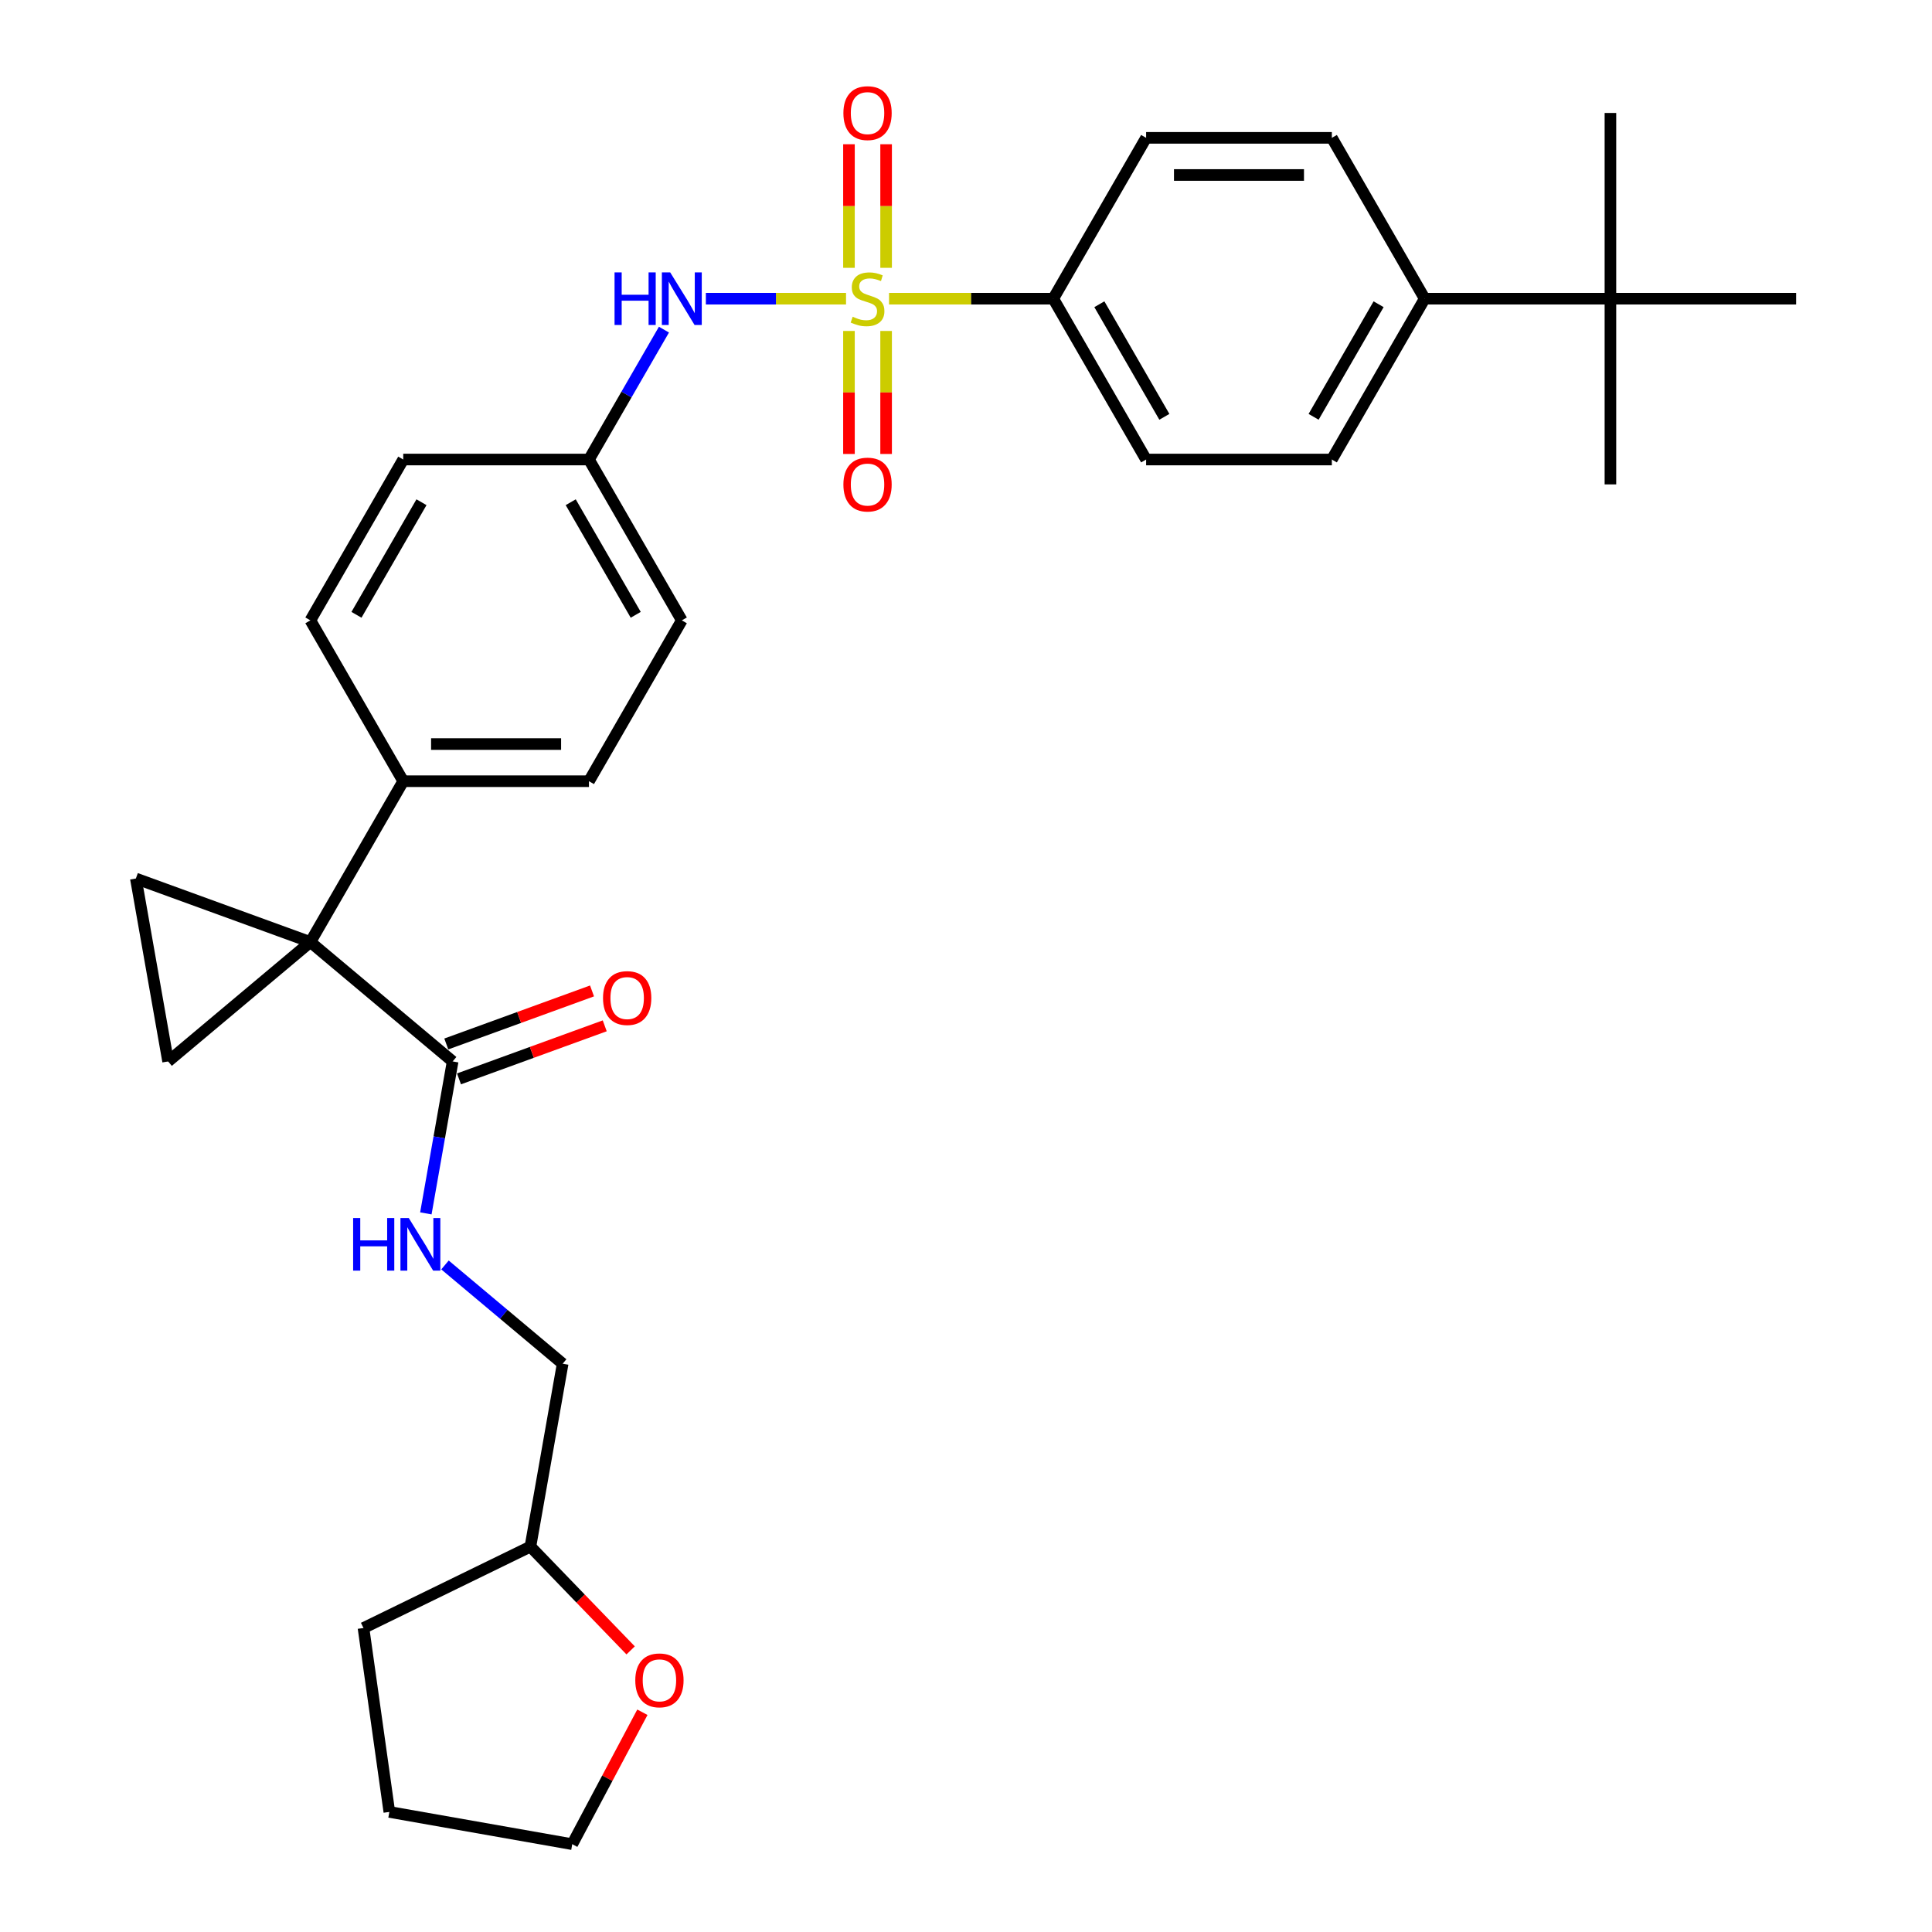 <?xml version='1.0' encoding='iso-8859-1'?>
<svg version='1.1' baseProfile='full'
              xmlns='http://www.w3.org/2000/svg'
                      xmlns:rdkit='http://www.rdkit.org/xml'
                      xmlns:xlink='http://www.w3.org/1999/xlink'
                  xml:space='preserve'
width='1000px' height='1000px' viewBox='0 0 1000 1000'>
<!-- END OF HEADER -->
<rect style='opacity:1.0;fill:#FFFFFF;stroke:none' width='1000' height='1000' x='0' y='0'> </rect>
<path class='bond-4' d='M 437.905,154.599 L 401.631,154.599' style='fill:none;fill-rule:evenodd;stroke:#CCCC00;stroke-width:6px;stroke-linecap:butt;stroke-linejoin:miter;stroke-opacity:1' />
<path class='bond-4' d='M 401.631,154.599 L 365.357,154.599' style='fill:none;fill-rule:evenodd;stroke:#0000FF;stroke-width:6px;stroke-linecap:butt;stroke-linejoin:miter;stroke-opacity:1' />
<path class='bond-5' d='M 460.169,154.599 L 502.667,154.599' style='fill:none;fill-rule:evenodd;stroke:#CCCC00;stroke-width:6px;stroke-linecap:butt;stroke-linejoin:miter;stroke-opacity:1' />
<path class='bond-5' d='M 502.667,154.599 L 545.166,154.599' style='fill:none;fill-rule:evenodd;stroke:#000000;stroke-width:6px;stroke-linecap:butt;stroke-linejoin:miter;stroke-opacity:1' />
<path class='bond-7' d='M 458.65,138.623 L 458.65,106.643' style='fill:none;fill-rule:evenodd;stroke:#CCCC00;stroke-width:6px;stroke-linecap:butt;stroke-linejoin:miter;stroke-opacity:1' />
<path class='bond-7' d='M 458.65,106.643 L 458.65,74.663' style='fill:none;fill-rule:evenodd;stroke:#FF0000;stroke-width:6px;stroke-linecap:butt;stroke-linejoin:miter;stroke-opacity:1' />
<path class='bond-7' d='M 439.424,138.623 L 439.424,106.643' style='fill:none;fill-rule:evenodd;stroke:#CCCC00;stroke-width:6px;stroke-linecap:butt;stroke-linejoin:miter;stroke-opacity:1' />
<path class='bond-7' d='M 439.424,106.643 L 439.424,74.663' style='fill:none;fill-rule:evenodd;stroke:#FF0000;stroke-width:6px;stroke-linecap:butt;stroke-linejoin:miter;stroke-opacity:1' />
<path class='bond-8' d='M 439.424,171.306 L 439.424,203.142' style='fill:none;fill-rule:evenodd;stroke:#CCCC00;stroke-width:6px;stroke-linecap:butt;stroke-linejoin:miter;stroke-opacity:1' />
<path class='bond-8' d='M 439.424,203.142 L 439.424,234.977' style='fill:none;fill-rule:evenodd;stroke:#FF0000;stroke-width:6px;stroke-linecap:butt;stroke-linejoin:miter;stroke-opacity:1' />
<path class='bond-8' d='M 458.65,171.306 L 458.65,203.142' style='fill:none;fill-rule:evenodd;stroke:#CCCC00;stroke-width:6px;stroke-linecap:butt;stroke-linejoin:miter;stroke-opacity:1' />
<path class='bond-8' d='M 458.65,203.142 L 458.65,234.977' style='fill:none;fill-rule:evenodd;stroke:#FF0000;stroke-width:6px;stroke-linecap:butt;stroke-linejoin:miter;stroke-opacity:1' />
<path class='bond-0' d='M 160.649,487.6 L 208.714,404.35' style='fill:none;fill-rule:evenodd;stroke:#000000;stroke-width:6px;stroke-linecap:butt;stroke-linejoin:miter;stroke-opacity:1' />
<path class='bond-1' d='M 160.649,487.6 L 87.01,549.391' style='fill:none;fill-rule:evenodd;stroke:#000000;stroke-width:6px;stroke-linecap:butt;stroke-linejoin:miter;stroke-opacity:1' />
<path class='bond-2' d='M 160.649,487.6 L 70.318,454.722' style='fill:none;fill-rule:evenodd;stroke:#000000;stroke-width:6px;stroke-linecap:butt;stroke-linejoin:miter;stroke-opacity:1' />
<path class='bond-3' d='M 160.649,487.6 L 234.289,549.391' style='fill:none;fill-rule:evenodd;stroke:#000000;stroke-width:6px;stroke-linecap:butt;stroke-linejoin:miter;stroke-opacity:1' />
<path class='bond-33' d='M 87.01,549.391 L 70.318,454.722' style='fill:none;fill-rule:evenodd;stroke:#000000;stroke-width:6px;stroke-linecap:butt;stroke-linejoin:miter;stroke-opacity:1' />
<path class='bond-9' d='M 234.289,549.391 L 227.354,588.718' style='fill:none;fill-rule:evenodd;stroke:#000000;stroke-width:6px;stroke-linecap:butt;stroke-linejoin:miter;stroke-opacity:1' />
<path class='bond-9' d='M 227.354,588.718 L 220.42,628.045' style='fill:none;fill-rule:evenodd;stroke:#0000FF;stroke-width:6px;stroke-linecap:butt;stroke-linejoin:miter;stroke-opacity:1' />
<path class='bond-12' d='M 237.576,558.424 L 275.292,544.697' style='fill:none;fill-rule:evenodd;stroke:#000000;stroke-width:6px;stroke-linecap:butt;stroke-linejoin:miter;stroke-opacity:1' />
<path class='bond-12' d='M 275.292,544.697 L 313.008,530.969' style='fill:none;fill-rule:evenodd;stroke:#FF0000;stroke-width:6px;stroke-linecap:butt;stroke-linejoin:miter;stroke-opacity:1' />
<path class='bond-12' d='M 231.001,540.358 L 268.717,526.63' style='fill:none;fill-rule:evenodd;stroke:#000000;stroke-width:6px;stroke-linecap:butt;stroke-linejoin:miter;stroke-opacity:1' />
<path class='bond-12' d='M 268.717,526.63 L 306.433,512.903' style='fill:none;fill-rule:evenodd;stroke:#FF0000;stroke-width:6px;stroke-linecap:butt;stroke-linejoin:miter;stroke-opacity:1' />
<path class='bond-18' d='M 343.661,170.614 L 324.252,204.232' style='fill:none;fill-rule:evenodd;stroke:#0000FF;stroke-width:6px;stroke-linecap:butt;stroke-linejoin:miter;stroke-opacity:1' />
<path class='bond-18' d='M 324.252,204.232 L 304.843,237.849' style='fill:none;fill-rule:evenodd;stroke:#000000;stroke-width:6px;stroke-linecap:butt;stroke-linejoin:miter;stroke-opacity:1' />
<path class='bond-13' d='M 545.166,154.599 L 593.23,71.349' style='fill:none;fill-rule:evenodd;stroke:#000000;stroke-width:6px;stroke-linecap:butt;stroke-linejoin:miter;stroke-opacity:1' />
<path class='bond-14' d='M 545.166,154.599 L 593.23,237.849' style='fill:none;fill-rule:evenodd;stroke:#000000;stroke-width:6px;stroke-linecap:butt;stroke-linejoin:miter;stroke-opacity:1' />
<path class='bond-14' d='M 569.026,157.474 L 602.671,215.749' style='fill:none;fill-rule:evenodd;stroke:#000000;stroke-width:6px;stroke-linecap:butt;stroke-linejoin:miter;stroke-opacity:1' />
<path class='bond-6' d='M 208.714,404.35 L 304.843,404.35' style='fill:none;fill-rule:evenodd;stroke:#000000;stroke-width:6px;stroke-linecap:butt;stroke-linejoin:miter;stroke-opacity:1' />
<path class='bond-6' d='M 223.133,385.124 L 290.424,385.124' style='fill:none;fill-rule:evenodd;stroke:#000000;stroke-width:6px;stroke-linecap:butt;stroke-linejoin:miter;stroke-opacity:1' />
<path class='bond-32' d='M 208.714,404.35 L 160.649,321.1' style='fill:none;fill-rule:evenodd;stroke:#000000;stroke-width:6px;stroke-linecap:butt;stroke-linejoin:miter;stroke-opacity:1' />
<path class='bond-21' d='M 230.323,654.739 L 260.779,680.295' style='fill:none;fill-rule:evenodd;stroke:#0000FF;stroke-width:6px;stroke-linecap:butt;stroke-linejoin:miter;stroke-opacity:1' />
<path class='bond-21' d='M 260.779,680.295 L 291.235,705.85' style='fill:none;fill-rule:evenodd;stroke:#000000;stroke-width:6px;stroke-linecap:butt;stroke-linejoin:miter;stroke-opacity:1' />
<path class='bond-10' d='M 833.553,154.599 L 737.424,154.599' style='fill:none;fill-rule:evenodd;stroke:#000000;stroke-width:6px;stroke-linecap:butt;stroke-linejoin:miter;stroke-opacity:1' />
<path class='bond-25' d='M 833.553,154.599 L 833.553,250.728' style='fill:none;fill-rule:evenodd;stroke:#000000;stroke-width:6px;stroke-linecap:butt;stroke-linejoin:miter;stroke-opacity:1' />
<path class='bond-26' d='M 833.553,154.599 L 833.553,58.47' style='fill:none;fill-rule:evenodd;stroke:#000000;stroke-width:6px;stroke-linecap:butt;stroke-linejoin:miter;stroke-opacity:1' />
<path class='bond-27' d='M 833.553,154.599 L 929.682,154.599' style='fill:none;fill-rule:evenodd;stroke:#000000;stroke-width:6px;stroke-linecap:butt;stroke-linejoin:miter;stroke-opacity:1' />
<path class='bond-11' d='M 737.424,154.599 L 689.36,237.849' style='fill:none;fill-rule:evenodd;stroke:#000000;stroke-width:6px;stroke-linecap:butt;stroke-linejoin:miter;stroke-opacity:1' />
<path class='bond-11' d='M 713.564,157.474 L 679.919,215.749' style='fill:none;fill-rule:evenodd;stroke:#000000;stroke-width:6px;stroke-linecap:butt;stroke-linejoin:miter;stroke-opacity:1' />
<path class='bond-31' d='M 737.424,154.599 L 689.36,71.349' style='fill:none;fill-rule:evenodd;stroke:#000000;stroke-width:6px;stroke-linecap:butt;stroke-linejoin:miter;stroke-opacity:1' />
<path class='bond-16' d='M 593.23,71.349 L 689.36,71.349' style='fill:none;fill-rule:evenodd;stroke:#000000;stroke-width:6px;stroke-linecap:butt;stroke-linejoin:miter;stroke-opacity:1' />
<path class='bond-16' d='M 607.65,90.575 L 674.94,90.575' style='fill:none;fill-rule:evenodd;stroke:#000000;stroke-width:6px;stroke-linecap:butt;stroke-linejoin:miter;stroke-opacity:1' />
<path class='bond-17' d='M 593.23,237.849 L 689.36,237.849' style='fill:none;fill-rule:evenodd;stroke:#000000;stroke-width:6px;stroke-linecap:butt;stroke-linejoin:miter;stroke-opacity:1' />
<path class='bond-15' d='M 326.419,854.239 L 300.481,827.379' style='fill:none;fill-rule:evenodd;stroke:#FF0000;stroke-width:6px;stroke-linecap:butt;stroke-linejoin:miter;stroke-opacity:1' />
<path class='bond-15' d='M 300.481,827.379 L 274.542,800.519' style='fill:none;fill-rule:evenodd;stroke:#000000;stroke-width:6px;stroke-linecap:butt;stroke-linejoin:miter;stroke-opacity:1' />
<path class='bond-28' d='M 332.497,886.26 L 314.343,920.403' style='fill:none;fill-rule:evenodd;stroke:#FF0000;stroke-width:6px;stroke-linecap:butt;stroke-linejoin:miter;stroke-opacity:1' />
<path class='bond-28' d='M 314.343,920.403 L 296.189,954.545' style='fill:none;fill-rule:evenodd;stroke:#000000;stroke-width:6px;stroke-linecap:butt;stroke-linejoin:miter;stroke-opacity:1' />
<path class='bond-22' d='M 304.843,237.849 L 208.714,237.849' style='fill:none;fill-rule:evenodd;stroke:#000000;stroke-width:6px;stroke-linecap:butt;stroke-linejoin:miter;stroke-opacity:1' />
<path class='bond-23' d='M 304.843,237.849 L 352.908,321.1' style='fill:none;fill-rule:evenodd;stroke:#000000;stroke-width:6px;stroke-linecap:butt;stroke-linejoin:miter;stroke-opacity:1' />
<path class='bond-23' d='M 295.403,259.95 L 329.048,318.225' style='fill:none;fill-rule:evenodd;stroke:#000000;stroke-width:6px;stroke-linecap:butt;stroke-linejoin:miter;stroke-opacity:1' />
<path class='bond-19' d='M 160.649,321.1 L 208.714,237.849' style='fill:none;fill-rule:evenodd;stroke:#000000;stroke-width:6px;stroke-linecap:butt;stroke-linejoin:miter;stroke-opacity:1' />
<path class='bond-19' d='M 184.509,318.225 L 218.154,259.95' style='fill:none;fill-rule:evenodd;stroke:#000000;stroke-width:6px;stroke-linecap:butt;stroke-linejoin:miter;stroke-opacity:1' />
<path class='bond-20' d='M 304.843,404.35 L 352.908,321.1' style='fill:none;fill-rule:evenodd;stroke:#000000;stroke-width:6px;stroke-linecap:butt;stroke-linejoin:miter;stroke-opacity:1' />
<path class='bond-24' d='M 291.235,705.85 L 274.542,800.519' style='fill:none;fill-rule:evenodd;stroke:#000000;stroke-width:6px;stroke-linecap:butt;stroke-linejoin:miter;stroke-opacity:1' />
<path class='bond-29' d='M 274.542,800.519 L 188.142,842.659' style='fill:none;fill-rule:evenodd;stroke:#000000;stroke-width:6px;stroke-linecap:butt;stroke-linejoin:miter;stroke-opacity:1' />
<path class='bond-34' d='M 296.189,954.545 L 201.521,937.853' style='fill:none;fill-rule:evenodd;stroke:#000000;stroke-width:6px;stroke-linecap:butt;stroke-linejoin:miter;stroke-opacity:1' />
<path class='bond-30' d='M 188.142,842.659 L 201.521,937.853' style='fill:none;fill-rule:evenodd;stroke:#000000;stroke-width:6px;stroke-linecap:butt;stroke-linejoin:miter;stroke-opacity:1' />
<path  class='atom-0' d='M 441.346 163.943
Q 441.654 164.058, 442.923 164.597
Q 444.192 165.135, 445.576 165.481
Q 446.999 165.789, 448.383 165.789
Q 450.959 165.789, 452.459 164.558
Q 453.959 163.289, 453.959 161.098
Q 453.959 159.598, 453.19 158.675
Q 452.459 157.752, 451.305 157.252
Q 450.152 156.753, 448.229 156.176
Q 445.807 155.445, 444.346 154.753
Q 442.923 154.061, 441.885 152.6
Q 440.885 151.139, 440.885 148.678
Q 440.885 145.255, 443.192 143.141
Q 445.538 141.026, 450.152 141.026
Q 453.305 141.026, 456.881 142.525
L 455.997 145.486
Q 452.728 144.14, 450.267 144.14
Q 447.614 144.14, 446.153 145.255
Q 444.692 146.332, 444.73 148.216
Q 444.73 149.677, 445.461 150.562
Q 446.23 151.446, 447.306 151.946
Q 448.422 152.446, 450.267 153.023
Q 452.728 153.792, 454.189 154.561
Q 455.65 155.33, 456.689 156.906
Q 457.765 158.444, 457.765 161.098
Q 457.765 164.866, 455.228 166.904
Q 452.728 168.903, 448.537 168.903
Q 446.114 168.903, 444.269 168.365
Q 442.462 167.865, 440.308 166.981
L 441.346 163.943
' fill='#CCCC00'/>
<path  class='atom-5' d='M 318.09 140.987
L 321.781 140.987
L 321.781 152.561
L 335.701 152.561
L 335.701 140.987
L 339.392 140.987
L 339.392 168.211
L 335.701 168.211
L 335.701 155.637
L 321.781 155.637
L 321.781 168.211
L 318.09 168.211
L 318.09 140.987
' fill='#0000FF'/>
<path  class='atom-5' d='M 346.89 140.987
L 355.811 155.407
Q 356.695 156.829, 358.118 159.406
Q 359.541 161.982, 359.617 162.136
L 359.617 140.987
L 363.232 140.987
L 363.232 168.211
L 359.502 168.211
L 349.928 152.446
Q 348.813 150.6, 347.621 148.485
Q 346.467 146.371, 346.121 145.717
L 346.121 168.211
L 342.583 168.211
L 342.583 140.987
L 346.89 140.987
' fill='#0000FF'/>
<path  class='atom-8' d='M 436.54 58.547
Q 436.54 52.01, 439.77 48.357
Q 443 44.704, 449.037 44.704
Q 455.074 44.704, 458.304 48.357
Q 461.534 52.01, 461.534 58.547
Q 461.534 65.161, 458.265 68.929
Q 454.997 72.659, 449.037 72.659
Q 443.038 72.659, 439.77 68.929
Q 436.54 65.199, 436.54 58.547
M 449.037 69.583
Q 453.19 69.583, 455.42 66.814
Q 457.688 64.007, 457.688 58.547
Q 457.688 53.202, 455.42 50.511
Q 453.19 47.781, 449.037 47.781
Q 444.884 47.781, 442.615 50.472
Q 440.385 53.164, 440.385 58.547
Q 440.385 64.046, 442.615 66.814
Q 444.884 69.583, 449.037 69.583
' fill='#FF0000'/>
<path  class='atom-9' d='M 436.54 250.805
Q 436.54 244.268, 439.77 240.616
Q 443 236.963, 449.037 236.963
Q 455.074 236.963, 458.304 240.616
Q 461.534 244.268, 461.534 250.805
Q 461.534 257.419, 458.265 261.187
Q 454.997 264.917, 449.037 264.917
Q 443.038 264.917, 439.77 261.187
Q 436.54 257.457, 436.54 250.805
M 449.037 261.841
Q 453.19 261.841, 455.42 259.072
Q 457.688 256.265, 457.688 250.805
Q 457.688 245.46, 455.42 242.769
Q 453.19 240.039, 449.037 240.039
Q 444.884 240.039, 442.615 242.73
Q 440.385 245.422, 440.385 250.805
Q 440.385 256.304, 442.615 259.072
Q 444.884 261.841, 449.037 261.841
' fill='#FF0000'/>
<path  class='atom-10' d='M 182.778 630.448
L 186.469 630.448
L 186.469 642.022
L 200.389 642.022
L 200.389 630.448
L 204.08 630.448
L 204.08 657.672
L 200.389 657.672
L 200.389 645.098
L 186.469 645.098
L 186.469 657.672
L 182.778 657.672
L 182.778 630.448
' fill='#0000FF'/>
<path  class='atom-10' d='M 211.578 630.448
L 220.499 644.867
Q 221.383 646.29, 222.806 648.866
Q 224.229 651.442, 224.306 651.596
L 224.306 630.448
L 227.92 630.448
L 227.92 657.672
L 224.19 657.672
L 214.616 641.906
Q 213.501 640.061, 212.309 637.946
Q 211.155 635.831, 210.809 635.177
L 210.809 657.672
L 207.272 657.672
L 207.272 630.448
L 211.578 630.448
' fill='#0000FF'/>
<path  class='atom-13' d='M 312.124 516.59
Q 312.124 510.053, 315.354 506.4
Q 318.584 502.747, 324.62 502.747
Q 330.657 502.747, 333.887 506.4
Q 337.117 510.053, 337.117 516.59
Q 337.117 523.203, 333.849 526.972
Q 330.58 530.701, 324.62 530.701
Q 318.622 530.701, 315.354 526.972
Q 312.124 523.242, 312.124 516.59
M 324.62 527.625
Q 328.773 527.625, 331.003 524.857
Q 333.272 522.05, 333.272 516.59
Q 333.272 511.245, 331.003 508.553
Q 328.773 505.823, 324.62 505.823
Q 320.468 505.823, 318.199 508.515
Q 315.969 511.206, 315.969 516.59
Q 315.969 522.088, 318.199 524.857
Q 320.468 527.625, 324.62 527.625
' fill='#FF0000'/>
<path  class='atom-16' d='M 328.823 869.745
Q 328.823 863.209, 332.053 859.556
Q 335.282 855.903, 341.319 855.903
Q 347.356 855.903, 350.586 859.556
Q 353.816 863.209, 353.816 869.745
Q 353.816 876.359, 350.548 880.127
Q 347.279 883.857, 341.319 883.857
Q 335.321 883.857, 332.053 880.127
Q 328.823 876.398, 328.823 869.745
M 341.319 880.781
Q 345.472 880.781, 347.702 878.012
Q 349.971 875.206, 349.971 869.745
Q 349.971 864.401, 347.702 861.709
Q 345.472 858.979, 341.319 858.979
Q 337.167 858.979, 334.898 861.671
Q 332.668 864.362, 332.668 869.745
Q 332.668 875.244, 334.898 878.012
Q 337.167 880.781, 341.319 880.781
' fill='#FF0000'/>
</svg>
